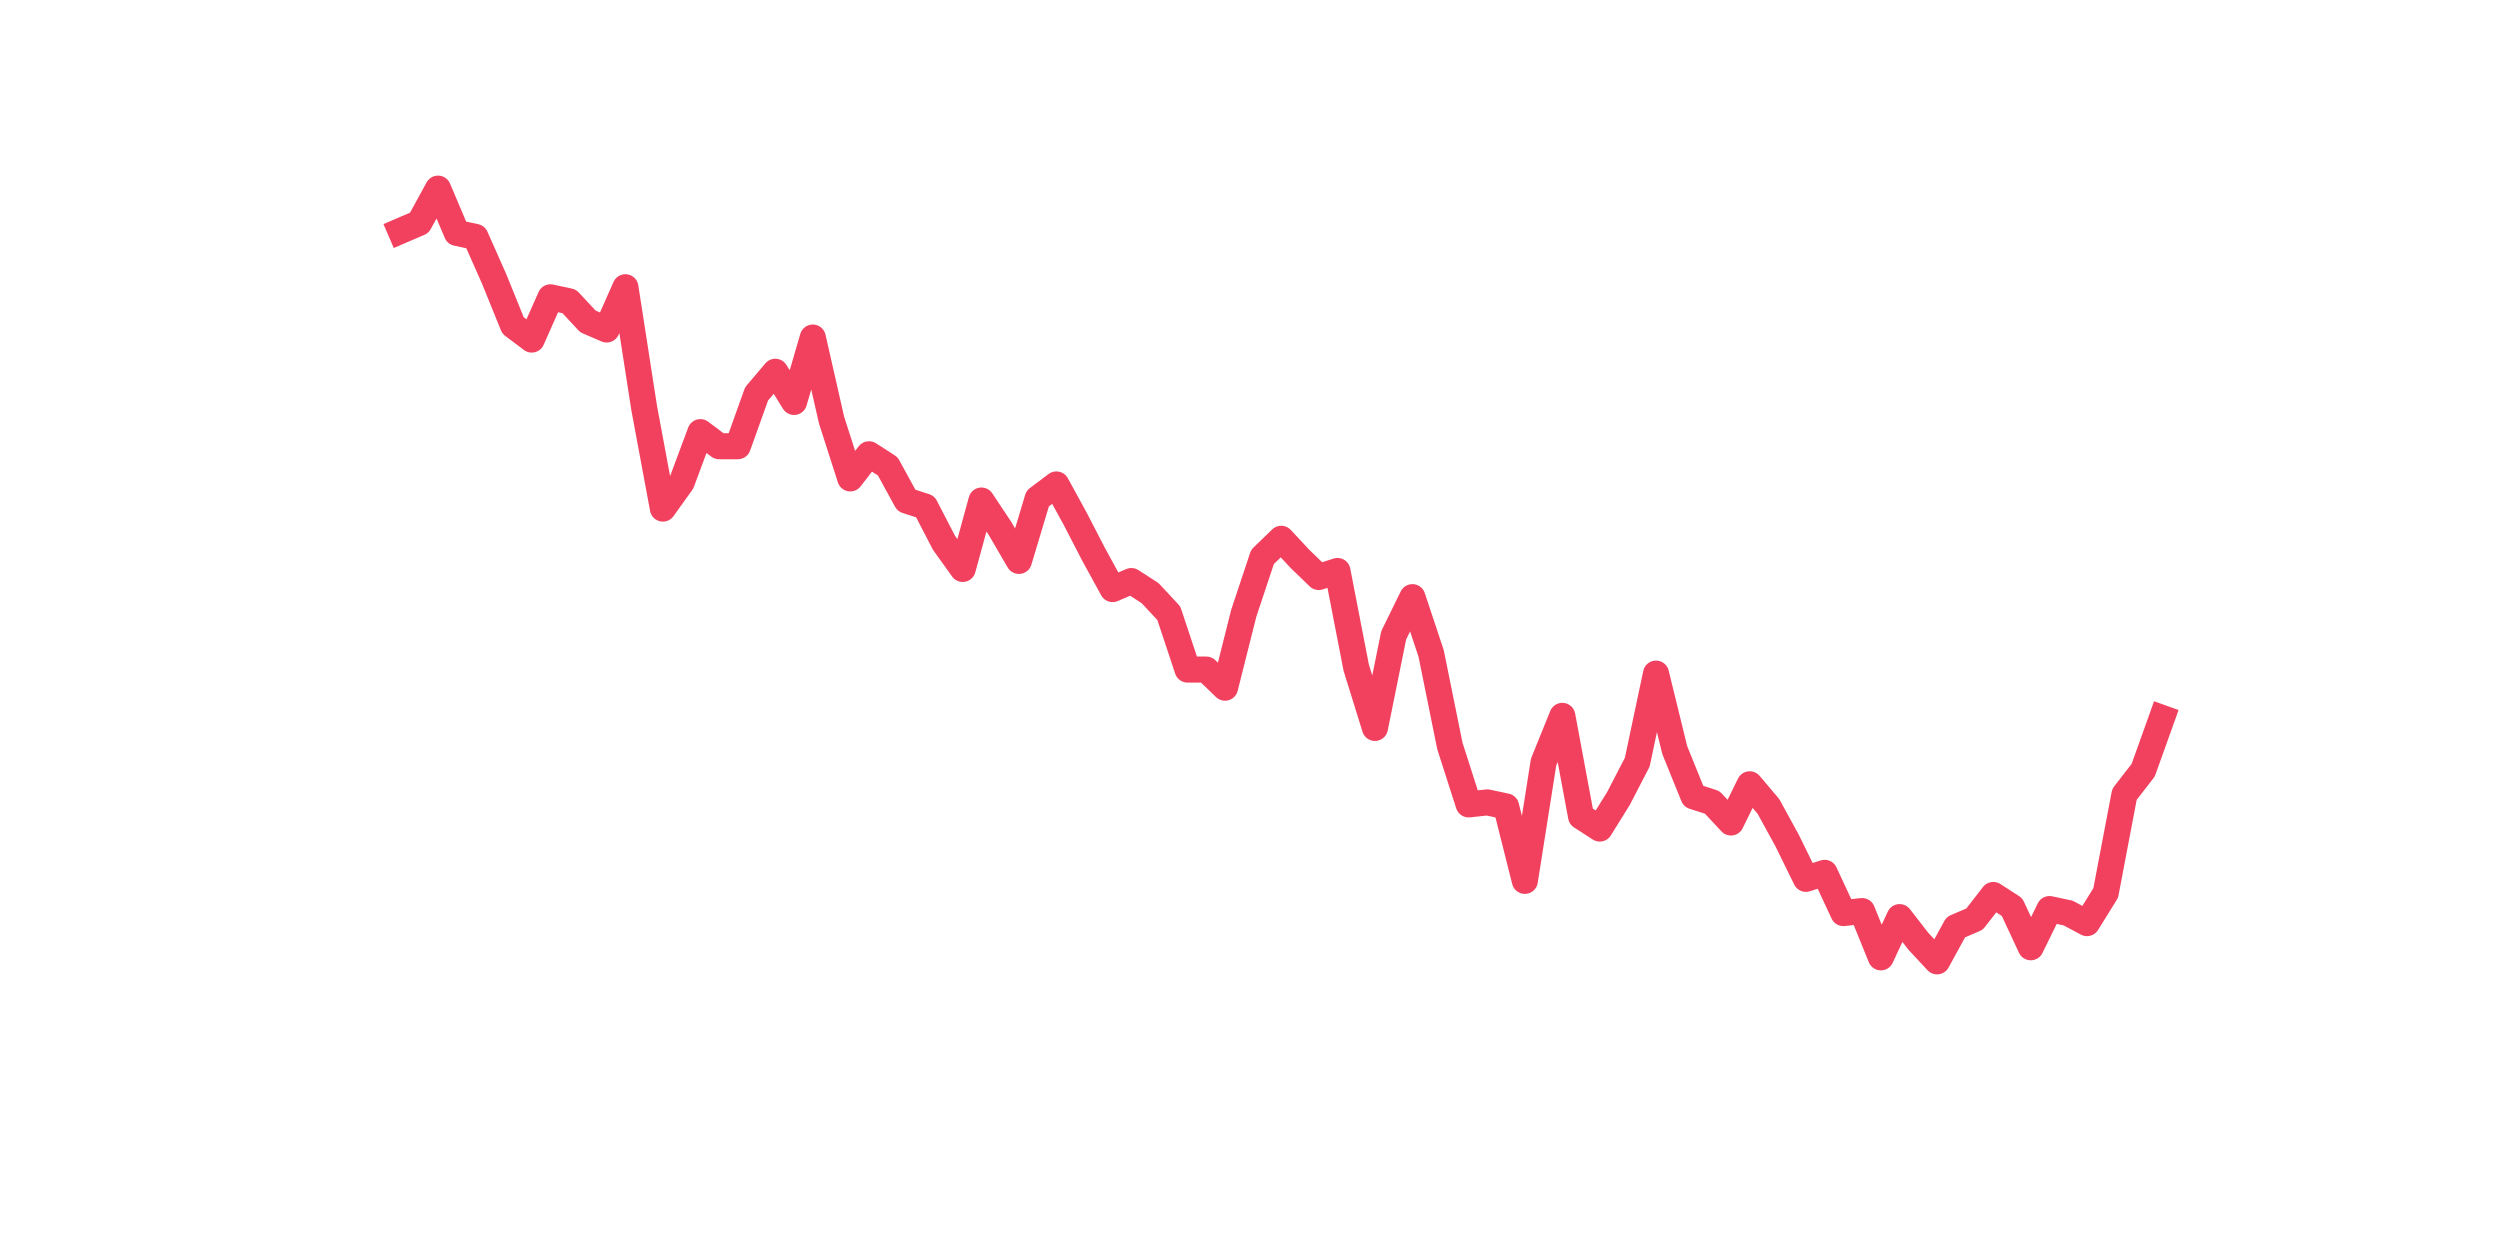 <?xml version="1.0" encoding="utf-8" standalone="no"?>
<!DOCTYPE svg PUBLIC "-//W3C//DTD SVG 1.1//EN"
  "http://www.w3.org/Graphics/SVG/1.1/DTD/svg11.dtd">
<svg xmlns:xlink="http://www.w3.org/1999/xlink" width="144pt" height="72pt" viewBox="0 0 144 72" xmlns="http://www.w3.org/2000/svg" version="1.1">
 <defs>
  <style type="text/css">*{stroke-linejoin: round; stroke-linecap: butt}</style>
 </defs>
 <g id="figure_1">
  <g id="patch_1">
   <path d="M 0 72 
L 144 72 
L 144 0 
L 0 0 
z
" style="fill: #ffffff"/>
  </g>
  <g id="axes_1">
   <g id="line2d_1">
    <path d="M 23.073 13.3 
L 24.152 12.836 
L 25.231 10.865 
L 26.311 13.415 
L 27.39 13.647 
L 28.469 16.081 
L 29.549 18.747 
L 30.628 19.559 
L 31.707 17.125 
L 32.786 17.356 
L 33.866 18.515 
L 34.945 18.979 
L 36.024 16.545 
L 37.104 23.5 
L 38.183 29.295 
L 39.262 27.788 
L 40.342 24.89 
L 41.421 25.702 
L 42.5 25.702 
L 43.579 22.688 
L 44.659 21.413 
L 45.738 23.152 
L 46.817 19.443 
L 47.897 24.195 
L 48.976 27.556 
L 50.055 26.165 
L 51.135 26.861 
L 52.214 28.831 
L 53.293 29.179 
L 54.373 31.265 
L 55.452 32.772 
L 56.531 28.831 
L 57.61 30.454 
L 58.69 32.309 
L 59.769 28.715 
L 60.848 27.904 
L 61.928 29.875 
L 63.007 31.961 
L 64.086 33.931 
L 65.166 33.468 
L 66.245 34.163 
L 67.324 35.322 
L 68.403 38.568 
L 69.483 38.568 
L 70.562 39.611 
L 71.641 35.322 
L 72.721 32.077 
L 73.8 31.034 
L 74.879 32.193 
L 75.959 33.236 
L 77.038 32.888 
L 78.117 38.452 
L 79.197 41.929 
L 80.276 36.597 
L 81.355 34.395 
L 82.434 37.64 
L 83.514 42.972 
L 84.593 46.334 
L 85.672 46.218 
L 86.752 46.45 
L 87.831 50.738 
L 88.91 43.9 
L 89.99 41.234 
L 91.069 47.029 
L 92.148 47.725 
L 93.227 45.986 
L 94.307 43.9 
L 95.386 38.8 
L 96.465 43.204 
L 97.545 45.87 
L 98.624 46.218 
L 99.703 47.377 
L 100.783 45.175 
L 101.862 46.45 
L 102.941 48.42 
L 104.021 50.622 
L 105.1 50.275 
L 106.179 52.593 
L 107.258 52.477 
L 108.338 55.143 
L 109.417 52.825 
L 110.496 54.215 
L 111.576 55.375 
L 112.655 53.404 
L 113.734 52.94 
L 114.814 51.55 
L 115.893 52.245 
L 116.972 54.563 
L 118.051 52.361 
L 119.131 52.593 
L 120.21 53.172 
L 121.289 51.434 
L 122.369 45.754 
L 123.448 44.363 
L 124.527 41.35 
" clip-path="url(#paf47de0a3f)" style="fill: none; stroke: #f1415e; stroke-width: 1.5; stroke-linecap: square"/>
   </g>
  </g>
 </g>
 <defs>
  <clipPath id="paf47de0a3f">
   <rect x="18" y="8.64" width="111.6" height="48.96"/>
  </clipPath>
 </defs>
</svg>
